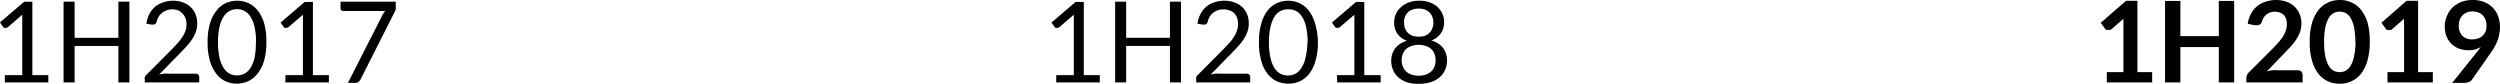 <svg xmlns="http://www.w3.org/2000/svg" viewBox="0 0 242.64 8.13"><title>6_2-Revenue-years</title><g id="Layer_2" data-name="Layer 2"><g id="Layer_10" data-name="Layer 10"><path d="M.47,7.29H2.16V1.92c0-.16,0-.33,0-.49L.77,2.63.66,2.7l-.11,0a.23.23,0,0,1-.14,0,.21.21,0,0,1-.1-.08L0,2.17l2.34-2h.8V7.29H4.69V8H.47Z"/><path d="M12.56,8H11.49V4.46H7.24V8H6.17V.16H7.24V3.67h4.25V.16h1.07Z"/><path d="M16.78.07a2.79,2.79,0,0,1,.93.15,2.13,2.13,0,0,1,.75.43,1.92,1.92,0,0,1,.5.69,2.27,2.27,0,0,1,.18.93,2.37,2.37,0,0,1-.13.81,3.46,3.46,0,0,1-.36.72,4.56,4.56,0,0,1-.52.66c-.19.22-.4.44-.62.66L15.44,7.24a3.12,3.12,0,0,1,.44-.09,2.25,2.25,0,0,1,.44,0H19a.32.32,0,0,1,.25.1.32.32,0,0,1,.09.24V8H14.05V7.71a.57.57,0,0,1,0-.22.63.63,0,0,1,.13-.2l2.53-2.54c.21-.21.4-.42.57-.61a4.51,4.51,0,0,0,.44-.59A2.7,2.7,0,0,0,18,3a2.07,2.07,0,0,0,.1-.66,1.4,1.4,0,0,0-.11-.6,1.15,1.15,0,0,0-.3-.44A1.24,1.24,0,0,0,17.28,1a1.69,1.69,0,0,0-.56-.09,1.67,1.67,0,0,0-.55.09,1.48,1.48,0,0,0-.44.25,1.31,1.31,0,0,0-.33.37,1.29,1.29,0,0,0-.19.47.43.43,0,0,1-.14.23.32.32,0,0,1-.23.07h-.12l-.51-.09a3,3,0,0,1,.29-.95,2.44,2.44,0,0,1,.56-.7,2.35,2.35,0,0,1,.78-.42A2.85,2.85,0,0,1,16.78.07Z"/><path d="M25.85,4.1a6.3,6.3,0,0,1-.22,1.79A3.65,3.65,0,0,1,25,7.14a2.46,2.46,0,0,1-.91.74A2.7,2.7,0,0,1,23,8.12a2.65,2.65,0,0,1-1.12-.24,2.36,2.36,0,0,1-.9-.74,3.65,3.65,0,0,1-.61-1.25,6.3,6.3,0,0,1-.22-1.79,6.35,6.35,0,0,1,.22-1.79A3.7,3.7,0,0,1,21,1.05a2.36,2.36,0,0,1,.9-.74A2.65,2.65,0,0,1,23,.07a2.7,2.7,0,0,1,1.13.24,2.46,2.46,0,0,1,.91.74,3.7,3.7,0,0,1,.61,1.26A6.35,6.35,0,0,1,25.85,4.1Zm-1,0a6.46,6.46,0,0,0-.15-1.51,3,3,0,0,0-.41-1,1.51,1.51,0,0,0-.59-.54,1.59,1.59,0,0,0-1.39,0,1.51,1.51,0,0,0-.59.54,3,3,0,0,0-.41,1,6.46,6.46,0,0,0-.15,1.51,6.55,6.55,0,0,0,.15,1.52,3.08,3.08,0,0,0,.41,1,1.51,1.51,0,0,0,.59.54,1.59,1.59,0,0,0,1.39,0,1.51,1.51,0,0,0,.59-.54,3.08,3.08,0,0,0,.41-1A6.55,6.55,0,0,0,24.83,4.1Z"/><path d="M27.7,7.29h1.7V1.92c0-.16,0-.33,0-.49L28,2.63l-.11.07-.11,0a.28.28,0,0,1-.15,0,.39.39,0,0,1-.1-.08l-.3-.43,2.34-2h.8V7.29h1.55V8H27.7Z"/><path d="M38.41.16V.6a.93.93,0,0,1,0,.31l-.08.2L35,7.69a.69.69,0,0,1-.2.25.49.49,0,0,1-.34.1h-.69l3.31-6.5a1.48,1.48,0,0,1,.14-.25,1.84,1.84,0,0,1,.17-.22H33.29A.23.23,0,0,1,33.13,1a.23.23,0,0,1-.08-.16V.16Z"/><path d="M102.52,7.29h1.7V1.92c0-.16,0-.33,0-.49l-1.4,1.2-.11.07-.11,0a.28.28,0,0,1-.15,0,.24.24,0,0,1-.09-.08l-.31-.43,2.34-2h.8V7.29h1.55V8h-4.23Z"/><path d="M114.62,8h-1.07V4.46H109.3V8h-1.07V.16h1.07V3.67h4.25V.16h1.07Z"/><path d="M118.84.07a2.83,2.83,0,0,1,.93.15,2.13,2.13,0,0,1,.75.43,2,2,0,0,1,.5.69,2.27,2.27,0,0,1,.18.93,2.37,2.37,0,0,1-.13.81,3.46,3.46,0,0,1-.36.72,4.56,4.56,0,0,1-.52.66c-.19.22-.4.44-.62.66L117.5,7.24a3.12,3.12,0,0,1,.44-.09,2.25,2.25,0,0,1,.44,0H121a.32.32,0,0,1,.25.1.32.32,0,0,1,.09.24V8H116.1V7.71a.85.85,0,0,1,0-.22.66.66,0,0,1,.14-.2l2.52-2.54c.21-.21.4-.42.58-.61a4.51,4.51,0,0,0,.44-.59,2.7,2.7,0,0,0,.28-.6,2.07,2.07,0,0,0,.1-.66,1.57,1.57,0,0,0-.11-.6,1.15,1.15,0,0,0-.3-.44,1.24,1.24,0,0,0-.45-.25,1.69,1.69,0,0,0-.56-.09,1.63,1.63,0,0,0-.55.09,1.41,1.41,0,0,0-.45.25,1.31,1.31,0,0,0-.33.37,1.5,1.5,0,0,0-.19.47.42.42,0,0,1-.13.23.33.33,0,0,1-.23.07h-.12l-.52-.09a2.79,2.79,0,0,1,.3-.95,2.28,2.28,0,0,1,.56-.7,2.3,2.3,0,0,1,.77-.42A3,3,0,0,1,118.84.07Z"/><path d="M127.91,4.1a6.28,6.28,0,0,1-.23,1.79,3.64,3.64,0,0,1-.6,1.25,2.46,2.46,0,0,1-.91.74,2.7,2.7,0,0,1-1.13.24,2.62,2.62,0,0,1-1.12-.24,2.46,2.46,0,0,1-.91-.74,3.47,3.47,0,0,1-.6-1.25,6.3,6.3,0,0,1-.22-1.79,6.35,6.35,0,0,1,.22-1.79,3.52,3.52,0,0,1,.6-1.26,2.46,2.46,0,0,1,.91-.74A2.62,2.62,0,0,1,125,.07a2.7,2.7,0,0,1,1.13.24,2.46,2.46,0,0,1,.91.74,3.69,3.69,0,0,1,.6,1.26A6.33,6.33,0,0,1,127.91,4.1Zm-1,0a6.46,6.46,0,0,0-.15-1.51,3,3,0,0,0-.41-1,1.58,1.58,0,0,0-.59-.54A1.71,1.71,0,0,0,125,.9a1.74,1.74,0,0,0-.7.16,1.58,1.58,0,0,0-.59.54,3.28,3.28,0,0,0-.4,1,6.46,6.46,0,0,0-.15,1.51,6.55,6.55,0,0,0,.15,1.52,3.33,3.33,0,0,0,.4,1,1.58,1.58,0,0,0,.59.54,1.74,1.74,0,0,0,.7.16,1.71,1.71,0,0,0,.7-.16,1.58,1.58,0,0,0,.59-.54,3.08,3.08,0,0,0,.41-1A6.55,6.55,0,0,0,126.89,4.1Z"/><path d="M129.76,7.29h1.69V1.92c0-.16,0-.33,0-.49l-1.41,1.2a.41.41,0,0,1-.11.07l-.1,0a.24.24,0,0,1-.15,0,.21.21,0,0,1-.1-.08l-.31-.43,2.34-2h.8V7.29H134V8h-4.22Z"/><path d="M137.69,8.13A3.4,3.4,0,0,1,136.61,8a2.43,2.43,0,0,1-.84-.45,1.94,1.94,0,0,1-.54-.7,2.2,2.2,0,0,1-.2-.94,2,2,0,0,1,.4-1.25,2.19,2.19,0,0,1,1.13-.7,1.92,1.92,0,0,1-.94-.69,1.87,1.87,0,0,1-.31-1.1,2,2,0,0,1,.17-.81A1.93,1.93,0,0,1,136,.67a2.32,2.32,0,0,1,.75-.44,2.8,2.8,0,0,1,1-.16,2.74,2.74,0,0,1,1,.16,2.27,2.27,0,0,1,.76.44,2.07,2.07,0,0,1,.48.66,2,2,0,0,1,.17.81,1.88,1.88,0,0,1-.32,1.1,1.85,1.85,0,0,1-.93.69,2.19,2.19,0,0,1,1.13.7,2,2,0,0,1,.4,1.25,2.2,2.2,0,0,1-.2.94,2.06,2.06,0,0,1-.54.7,2.43,2.43,0,0,1-.84.45A3.4,3.4,0,0,1,137.69,8.13Zm0-.78a2.08,2.08,0,0,0,.69-.11,1.48,1.48,0,0,0,.52-.3,1.27,1.27,0,0,0,.32-.47,1.46,1.46,0,0,0,.11-.6,1.68,1.68,0,0,0-.13-.7,1.31,1.31,0,0,0-.36-.47,1.46,1.46,0,0,0-.53-.26,2.18,2.18,0,0,0-1.24,0,1.46,1.46,0,0,0-.53.26,1.31,1.31,0,0,0-.36.47,1.68,1.68,0,0,0-.14.7,1.46,1.46,0,0,0,.12.6,1.27,1.27,0,0,0,.32.47,1.48,1.48,0,0,0,.52.3A2.08,2.08,0,0,0,137.69,7.35Zm0-3.79a1.82,1.82,0,0,0,.66-.11,1.22,1.22,0,0,0,.44-.32,1.24,1.24,0,0,0,.25-.45,1.77,1.77,0,0,0,.08-.52,1.55,1.55,0,0,0-.1-.52,1.17,1.17,0,0,0-.27-.42,1.25,1.25,0,0,0-.44-.29,2,2,0,0,0-1.24,0,1.29,1.29,0,0,0-.45.29,1.29,1.29,0,0,0-.26.42,1.33,1.33,0,0,0-.09.52,1.77,1.77,0,0,0,.07.52,1.24,1.24,0,0,0,.25.45,1.22,1.22,0,0,0,.44.32A1.82,1.82,0,0,0,137.69,3.56Z"/><path d="M204.48,7h1.61V2.39c0-.18,0-.37,0-.57l-1.14,1a.37.37,0,0,1-.15.08.39.39,0,0,1-.15,0,.37.37,0,0,1-.2,0,.34.34,0,0,1-.13-.1l-.43-.59L206.34.08h1.11V7h1.43V8h-4.4Z"/><path d="M216.84,8h-1.49V4.57h-3.73V8h-1.49V.09h1.49V3.51h3.73V.09h1.49Z"/><path d="M220.9,0a3,3,0,0,1,1,.16,2.33,2.33,0,0,1,.78.46,2.16,2.16,0,0,1,.5.72,2.3,2.3,0,0,1,.19.93,2.64,2.64,0,0,1-.13.81,3.61,3.61,0,0,1-.35.71,6.24,6.24,0,0,1-.51.67c-.19.21-.4.42-.61.64L220,6.94a2.36,2.36,0,0,1,.51-.12,2.77,2.77,0,0,1,.49,0h2a.51.51,0,0,1,.35.12.45.45,0,0,1,.13.33V8h-5.46V7.59a.79.79,0,0,1,.06-.29.91.91,0,0,1,.18-.27l2.42-2.42c.2-.21.38-.4.54-.59a3.88,3.88,0,0,0,.4-.56,2.46,2.46,0,0,0,.25-.55,2,2,0,0,0,.08-.6,1.28,1.28,0,0,0-.08-.5.93.93,0,0,0-.23-.37,1.07,1.07,0,0,0-.37-.22,1.42,1.42,0,0,0-.48-.08,1.29,1.29,0,0,0-.8.25,1.38,1.38,0,0,0-.45.67.55.55,0,0,1-.18.3.5.5,0,0,1-.31.09l-.18,0-.71-.13a2.8,2.8,0,0,1,.32-1,2.35,2.35,0,0,1,1.4-1.15A3.21,3.21,0,0,1,220.9,0Z"/><path d="M230,4.06a6.84,6.84,0,0,1-.22,1.81,3.76,3.76,0,0,1-.62,1.27,2.45,2.45,0,0,1-.93.74,2.66,2.66,0,0,1-1.16.25,2.61,2.61,0,0,1-1.15-.25,2.49,2.49,0,0,1-.92-.74,3.76,3.76,0,0,1-.61-1.27,6.45,6.45,0,0,1-.22-1.81,6.5,6.5,0,0,1,.22-1.81A3.79,3.79,0,0,1,225,1a2.49,2.49,0,0,1,.92-.74A2.61,2.61,0,0,1,227.09,0a2.66,2.66,0,0,1,1.16.25,2.45,2.45,0,0,1,.93.74,3.8,3.8,0,0,1,.62,1.26A6.9,6.9,0,0,1,230,4.06Zm-1.4,0a7,7,0,0,0-.13-1.43,2.92,2.92,0,0,0-.34-.9,1.26,1.26,0,0,0-.48-.47,1.33,1.33,0,0,0-.58-.13,1.24,1.24,0,0,0-.56.13,1.26,1.26,0,0,0-.48.47,3.2,3.2,0,0,0-.34.9,7.13,7.13,0,0,0-.12,1.43,7,7,0,0,0,.12,1.43,3.16,3.16,0,0,0,.34.91,1.26,1.26,0,0,0,.48.47,1.24,1.24,0,0,0,.56.13,1.33,1.33,0,0,0,.58-.13,1.26,1.26,0,0,0,.48-.47,2.89,2.89,0,0,0,.34-.91A6.91,6.91,0,0,0,228.62,4.06Z"/><path d="M231.72,7h1.61V2.39a5.62,5.62,0,0,1,0-.57l-1.15,1a.34.34,0,0,1-.14.08.39.39,0,0,1-.15,0,.35.35,0,0,1-.2,0,.28.28,0,0,1-.13-.1l-.43-.59L233.57.08h1.12V7h1.43V8h-4.4Z"/><path d="M239.48,4.87a2.24,2.24,0,0,1-.81-.15,1.94,1.94,0,0,1-.71-.43,2.14,2.14,0,0,1-.49-.71,2.41,2.41,0,0,1-.19-1,2.38,2.38,0,0,1,.2-1A2.42,2.42,0,0,1,238,.76a2.67,2.67,0,0,1,.86-.56A3,3,0,0,1,240,0a2.9,2.9,0,0,1,1.09.19,2.39,2.39,0,0,1,.83.54,2.32,2.32,0,0,1,.53.83,3,3,0,0,1,.19,1.06,3.86,3.86,0,0,1-.07.7,3.58,3.58,0,0,1-.18.64,4.53,4.53,0,0,1-.28.59,6.24,6.24,0,0,1-.37.58l-1.82,2.6a.71.71,0,0,1-.28.22.93.93,0,0,1-.42.09H238L240.44,5l.18-.23.16-.22a2.23,2.23,0,0,1-.61.27A2.61,2.61,0,0,1,239.48,4.87Zm1.85-2.38a1.5,1.5,0,0,0-.1-.58,1.18,1.18,0,0,0-.28-.44,1.43,1.43,0,0,0-.43-.27,1.63,1.63,0,0,0-.55-.09,1.38,1.38,0,0,0-.55.1,1.17,1.17,0,0,0-.42.29,1.12,1.12,0,0,0-.27.43,1.57,1.57,0,0,0-.09.54,1.38,1.38,0,0,0,.34,1,1.33,1.33,0,0,0,1,.35,1.5,1.5,0,0,0,.58-.11,1.07,1.07,0,0,0,.43-.28,1.21,1.21,0,0,0,.27-.43A1.55,1.55,0,0,0,241.33,2.49Z"/></g></g></svg>
